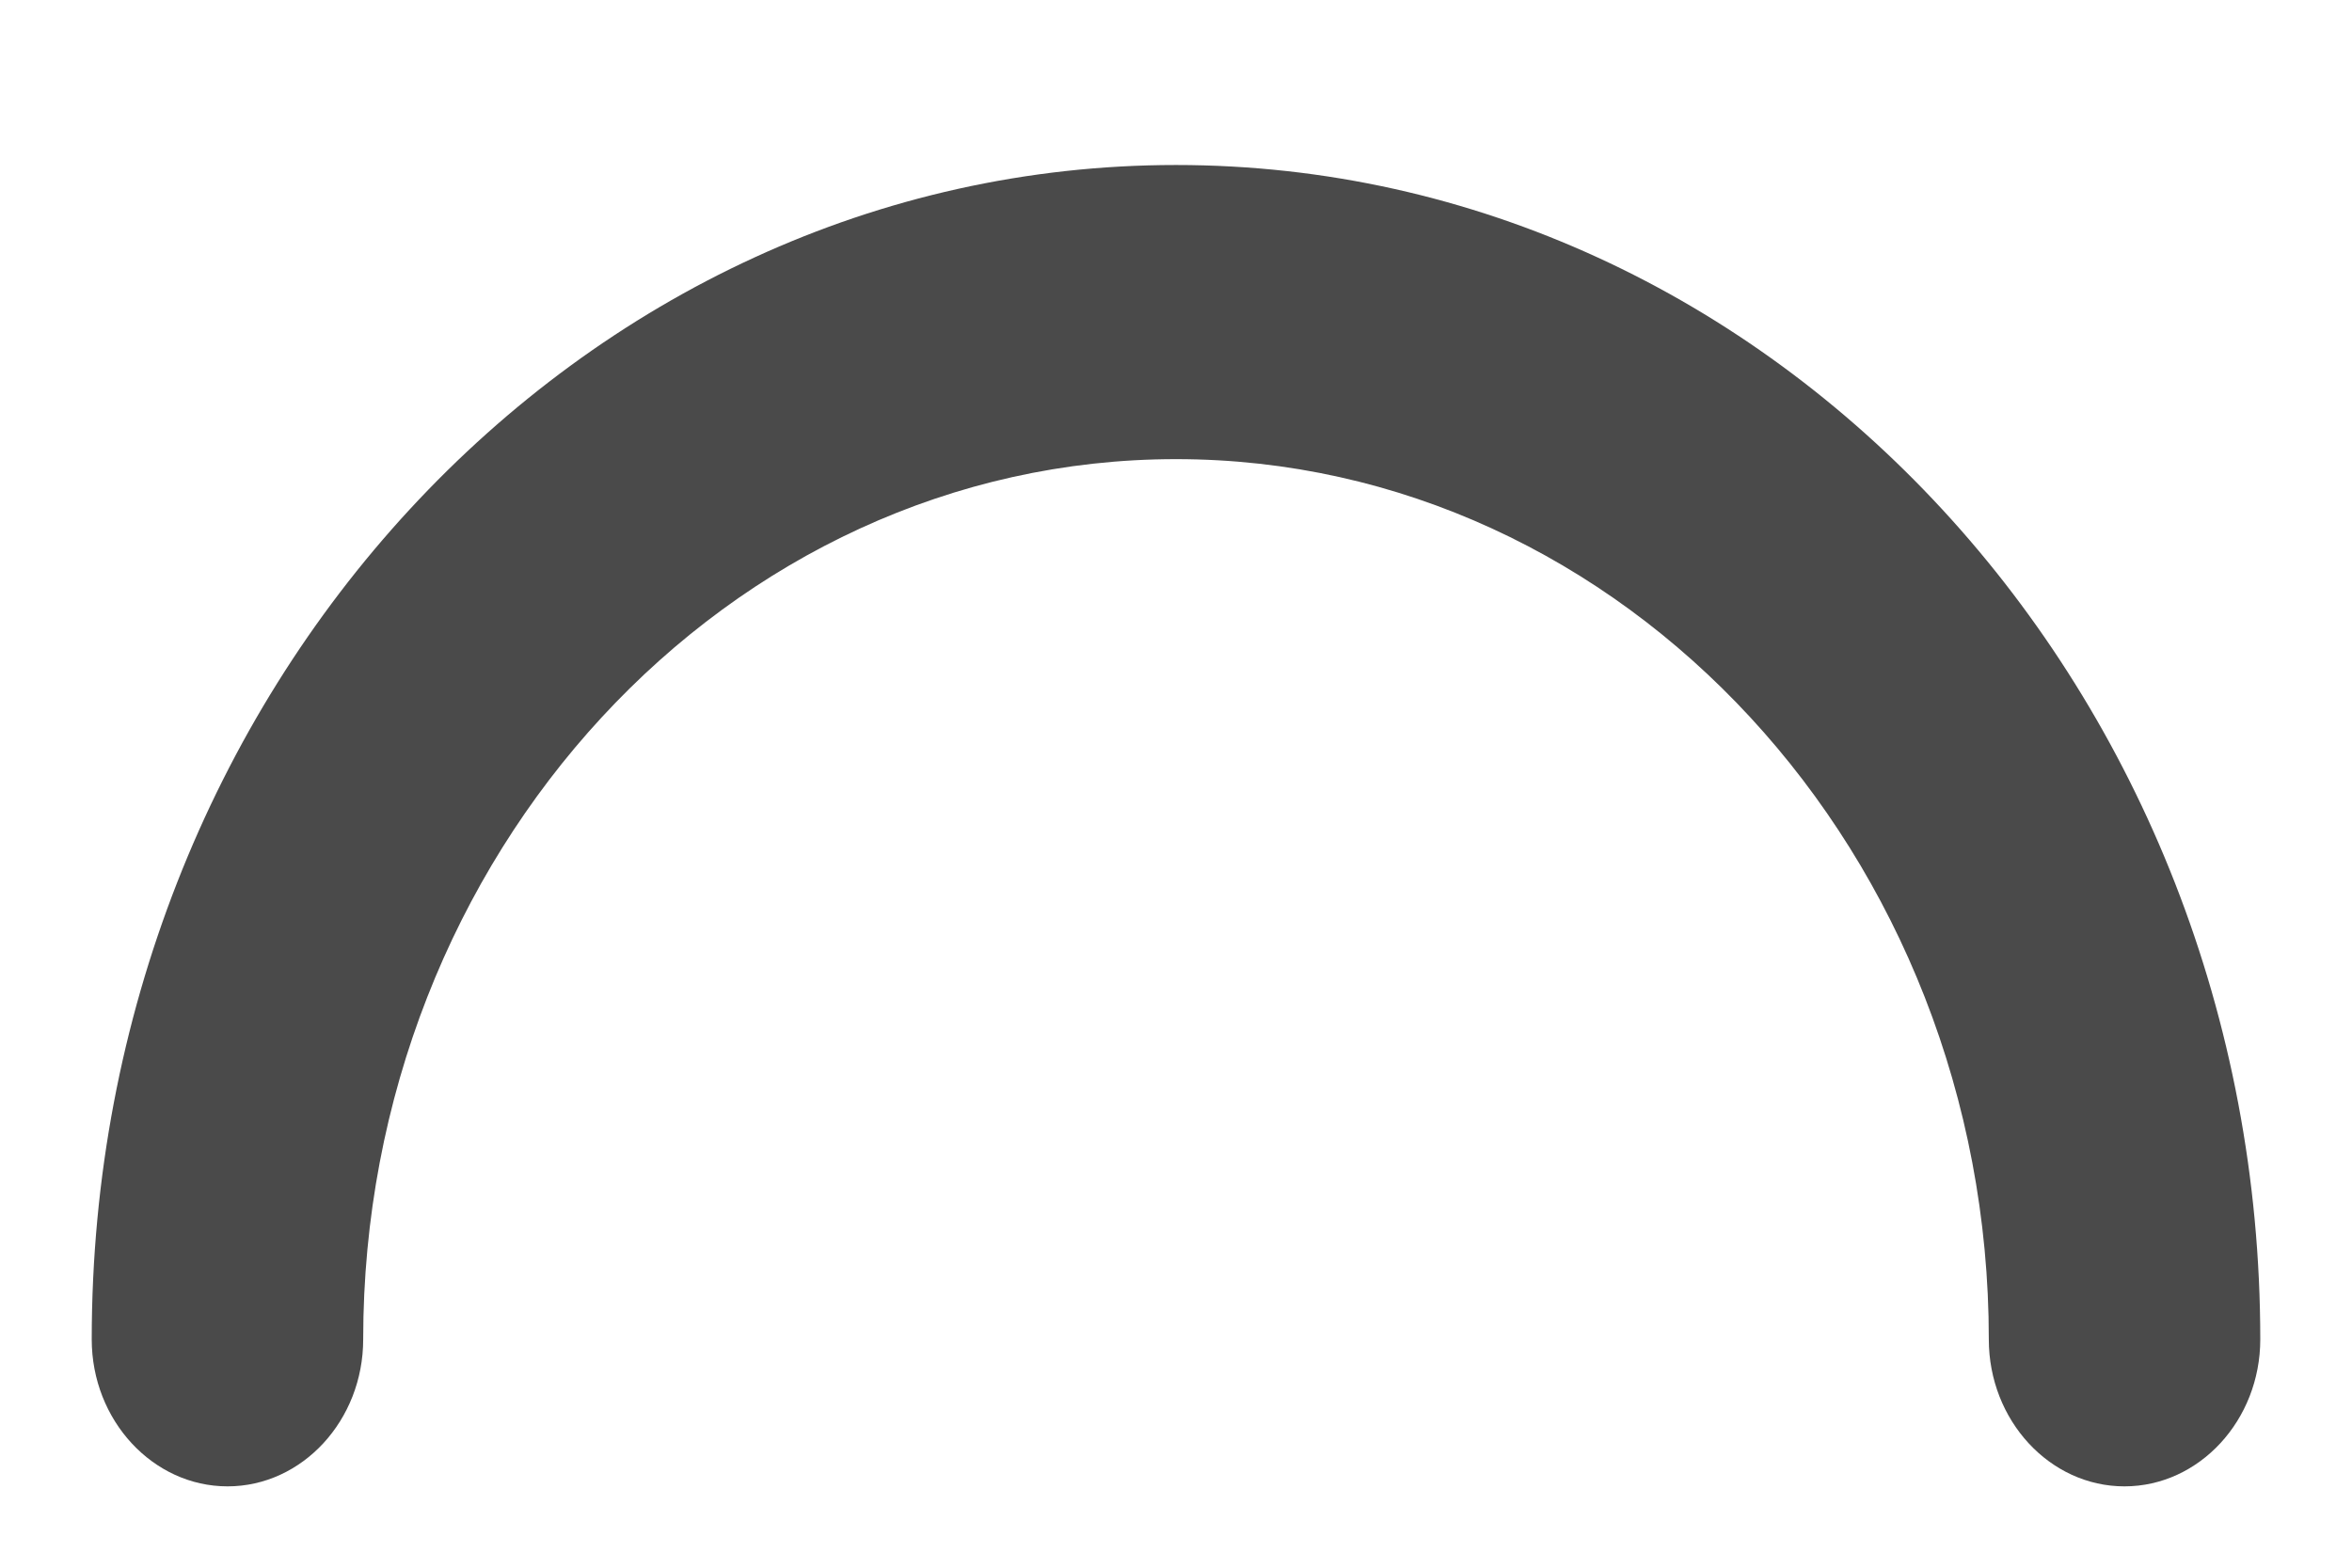 <?xml version="1.0" encoding="utf-8"?>
<svg version="1.1" xmlns:xlink="http://www.w3.org/1999/xlink" width="12px" height="8px" xmlns="http://www.w3.org/2000/svg">
  <g transform="matrix(1 0 0 1 -30 -26 )">
    <path d="M 11.532 6.835  C 11.532 3.535  9.053 0.842  6 0.842  C 2.954 0.842  0.468 3.527  0.468 6.835  C 0.468 7.248  0.78 7.585  1.161 7.585  C 1.542 7.585  1.853 7.248  1.853 6.835  C 1.853 4.36  3.715 2.343  6 2.343  C 8.285 2.343  10.147 4.36  10.147 6.835  C 10.147 7.248  10.458 7.585  10.839 7.585  C 11.22 7.585  11.532 7.248  11.532 6.835  Z " fill-rule="nonzero" fill="#4a4a4a" stroke="none" transform="matrix(1 0 0 1 30 26 )" />
  </g>
</svg>